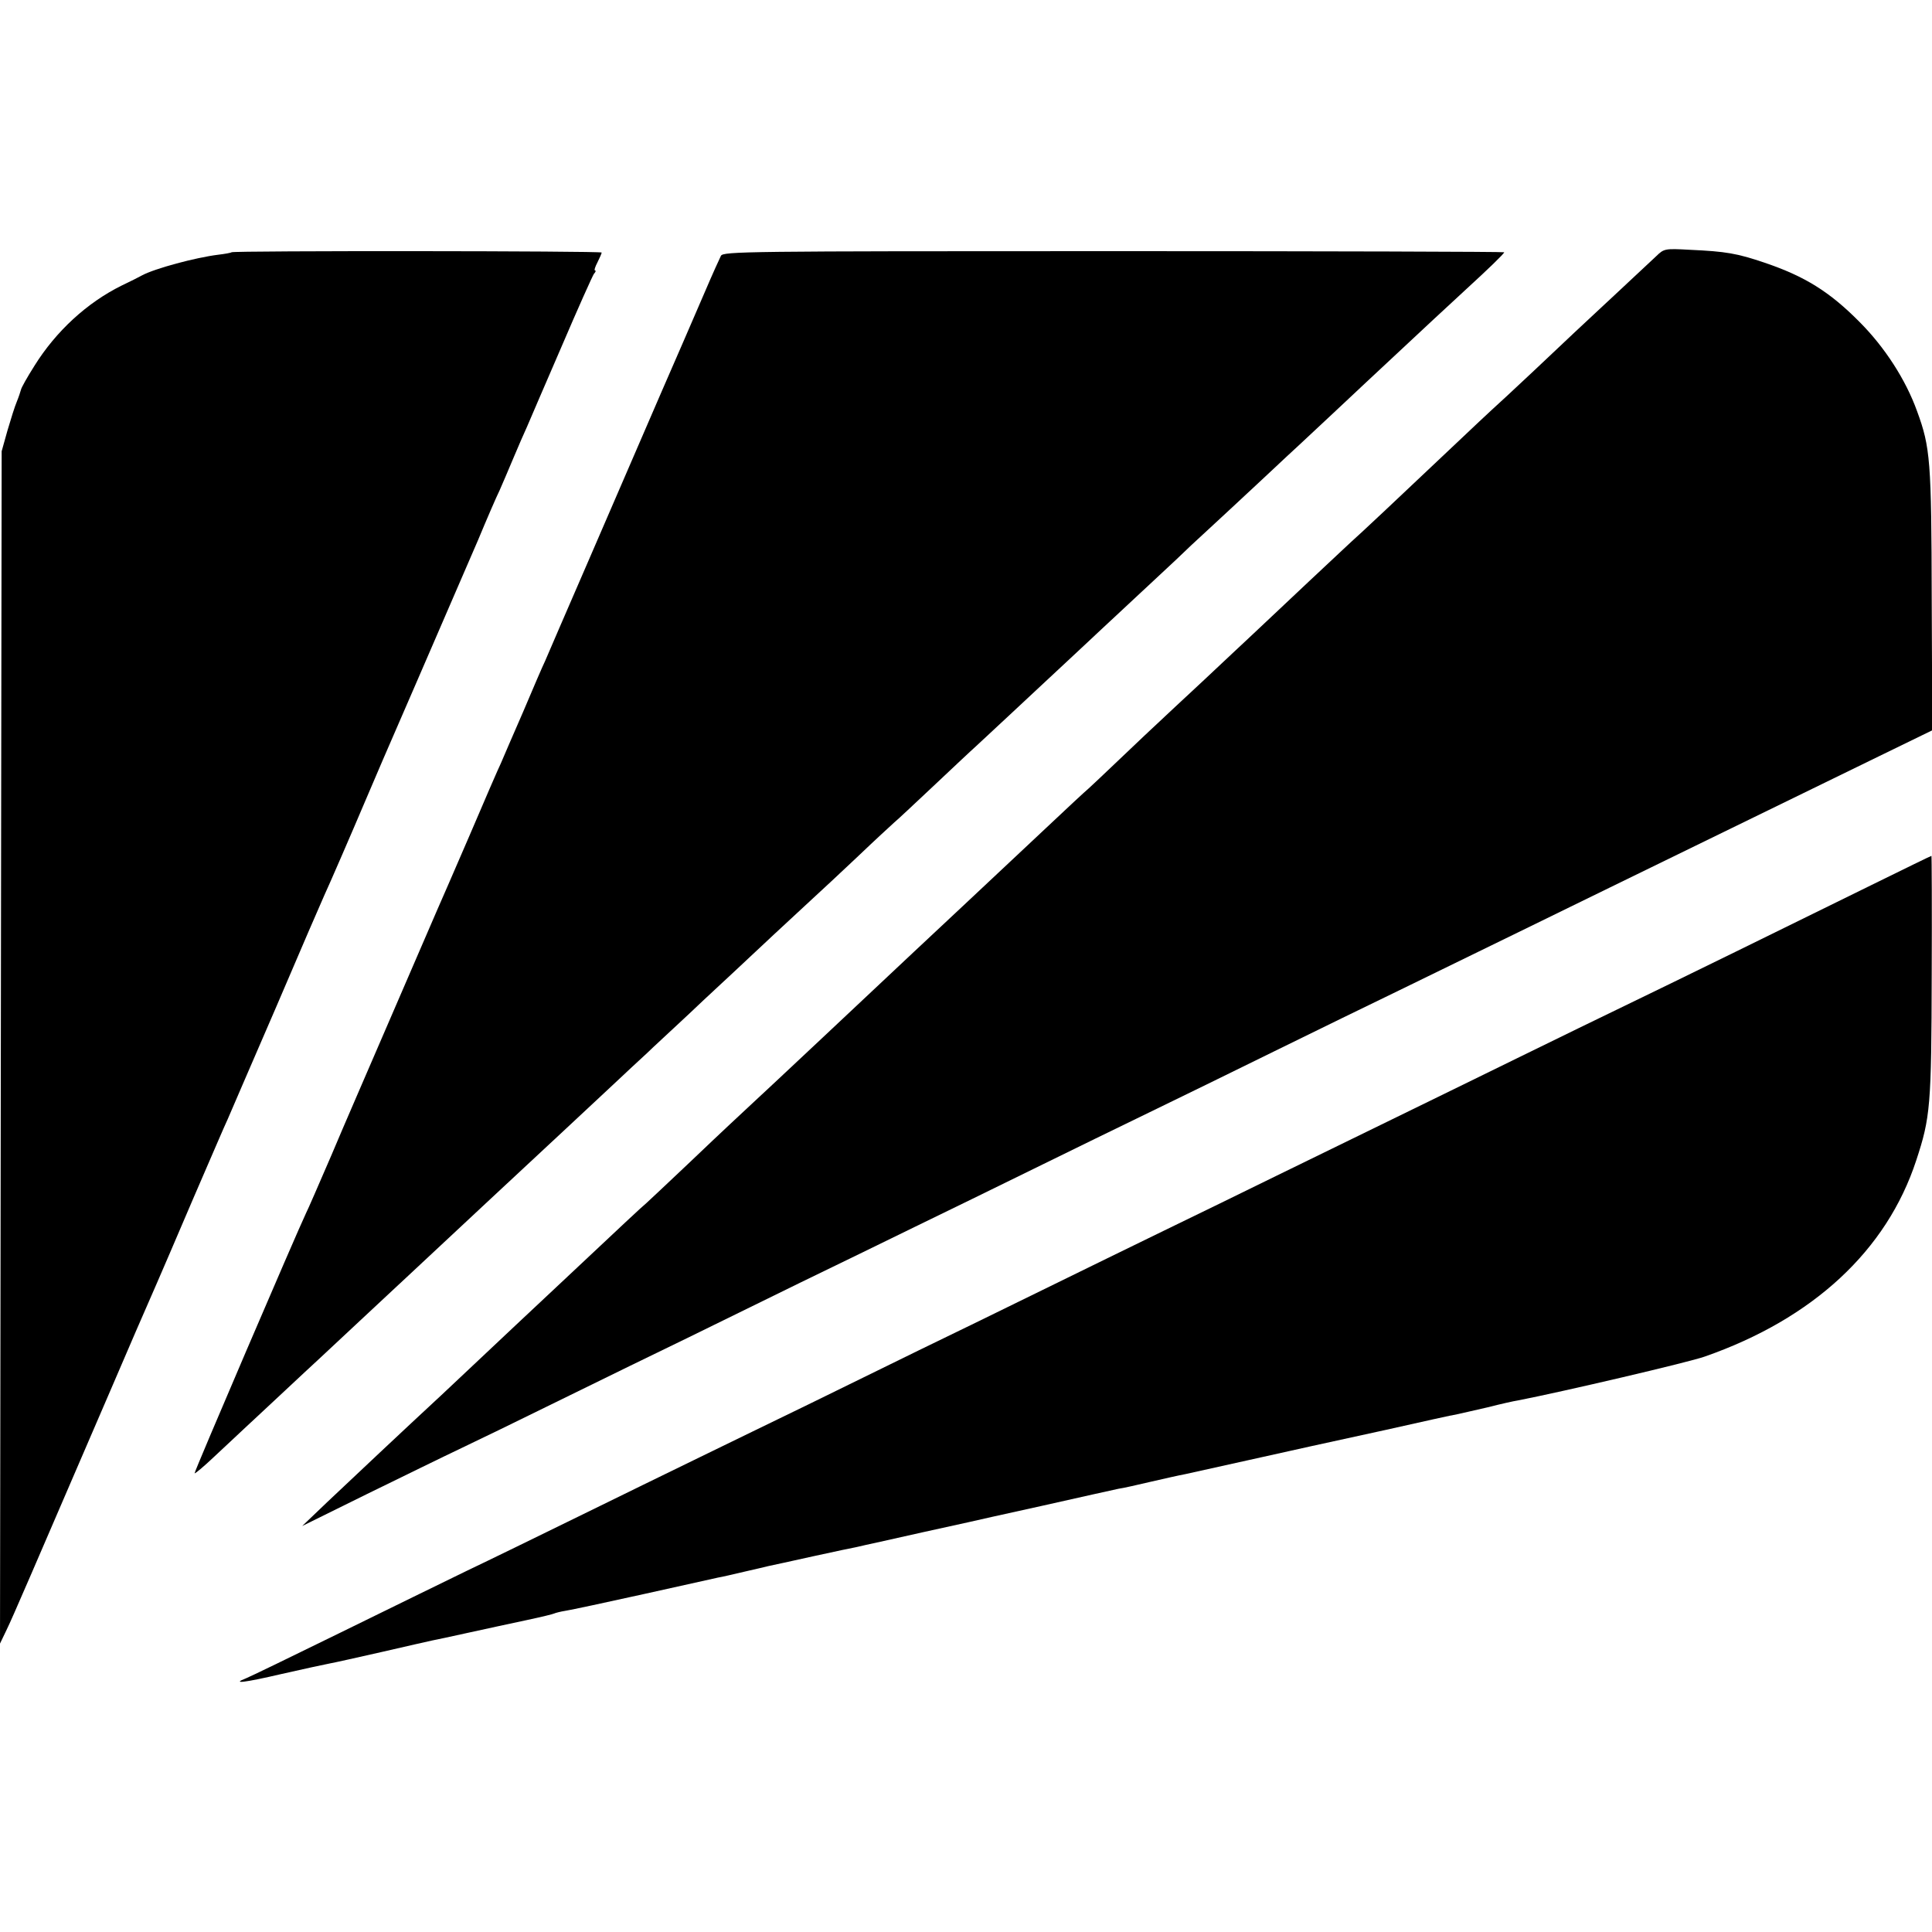 <?xml version="1.0" standalone="no"?>
<!DOCTYPE svg PUBLIC "-//W3C//DTD SVG 20010904//EN"
 "http://www.w3.org/TR/2001/REC-SVG-20010904/DTD/svg10.dtd">
<svg version="1.0" xmlns="http://www.w3.org/2000/svg"
 width="700pt" height="700pt" viewBox="0 0 700 700"
 preserveAspectRatio="xMidYMid meet">
<g transform="translate(0,700) scale(0.1,-0.1)"
fill="#000000" stroke="none">
<path d="M6001 6072 c-16 -15 -78 -73 -137 -128 -153 -142 -166 -155 -305
-286 -68 -64 -137 -128 -154 -143 -16 -15 -69 -64 -116 -109 -207 -196 -373
-352 -392 -368 -10 -10 -81 -75 -156 -146 -75 -71 -167 -157 -205 -193 -38
-35 -87 -82 -111 -104 -23 -22 -98 -92 -166 -155 -68 -63 -162 -152 -209 -197
-47 -45 -95 -90 -106 -100 -12 -10 -81 -74 -154 -143 -226 -212 -424 -398
-479 -449 -30 -28 -144 -135 -331 -311 -20 -19 -93 -87 -160 -150 -177 -165
-182 -169 -327 -307 -73 -69 -141 -133 -151 -142 -16 -13 -81 -74 -312 -291
-15 -14 -86 -81 -160 -150 -73 -69 -150 -141 -170 -160 -20 -19 -66 -62 -101
-95 -133 -123 -324 -303 -413 -387 l-91 -87 235 116 c129 63 280 137 335 163
55 26 222 107 370 180 149 73 353 173 455 222 102 50 286 140 410 201 124 60
311 151 415 202 105 51 298 145 430 210 132 65 321 157 420 205 99 48 302 147
450 220 149 73 353 173 455 222 455 222 558 272 760 371 552 269 800 390 978
477 l193 94 -2 476 c-1 501 -5 549 -53 680 -41 114 -117 232 -209 324 -108
109 -198 165 -343 214 -100 34 -140 41 -272 47 -90 5 -93 4 -121 -23z"/>
<path d="M839 6086 c-2 -2 -24 -6 -49 -9 -81 -10 -230 -50 -276 -75 -11 -6
-44 -23 -74 -37 -125 -62 -237 -165 -315 -290 -26 -41 -48 -80 -49 -87 -2 -7
-8 -26 -15 -43 -7 -16 -22 -64 -34 -105 l-21 -75 -3 -2160 -3 -2160 24 50 c22
45 91 206 373 860 86 200 110 256 171 395 11 25 70 162 131 305 62 143 118
274 126 290 7 17 86 199 175 405 88 206 167 389 175 406 16 34 104 237 145
334 15 36 100 234 190 440 89 206 189 437 222 513 32 77 67 158 78 180 10 23
33 76 50 117 17 41 40 93 50 115 9 22 66 153 125 290 59 138 112 256 117 263
6 6 8 12 4 12 -4 0 0 13 9 30 8 16 15 32 15 35 0 6 -1335 7 -1341 1z"/>
<path d="M2612 6073 c-5 -10 -31 -67 -57 -128 -26 -60 -62 -144 -80 -185 -33
-75 -62 -142 -340 -785 -81 -187 -153 -353 -160 -370 -8 -16 -44 -100 -80
-185 -37 -85 -73 -168 -80 -185 -8 -16 -60 -136 -115 -265 -56 -129 -108 -250
-116 -267 -30 -69 -46 -106 -172 -398 -71 -165 -167 -385 -211 -490 -45 -104
-86 -199 -92 -210 -36 -76 -407 -941 -404 -943 2 -2 34 25 71 60 98 92 120
112 240 224 60 56 125 117 145 135 37 35 238 222 299 279 19 18 87 81 150 140
63 59 131 122 150 140 19 18 85 79 145 135 61 57 126 117 145 135 19 18 86 80
149 139 62 58 128 120 146 136 17 17 86 80 151 141 65 62 135 126 154 144 19
18 89 83 155 145 66 61 134 124 150 139 17 15 84 78 149 139 65 62 127 119
136 127 10 8 73 67 141 131 68 64 138 130 155 145 17 16 82 76 144 134 62 58
129 120 149 139 20 18 94 88 166 155 71 66 163 152 205 191 41 38 87 81 101
95 14 14 53 49 85 79 32 30 115 106 183 170 68 64 134 125 146 136 103 96 171
160 235 220 213 199 328 306 360 335 83 76 140 131 140 136 0 2 -637 4 -1415
4 -1337 0 -1415 -1 -1423 -17z"/>
<path d="M6780 3793 c-284 -140 -733 -360 -895 -438 -71 -34 -247 -120 -390
-190 -143 -70 -345 -169 -450 -220 -104 -51 -293 -143 -420 -205 -126 -62
-311 -152 -410 -200 -99 -48 -297 -145 -440 -215 -143 -70 -343 -168 -445
-217 -102 -50 -282 -138 -400 -196 -118 -57 -296 -144 -395 -192 -99 -48 -297
-145 -440 -215 -143 -70 -325 -159 -405 -197 -80 -39 -287 -140 -460 -225
-173 -85 -326 -159 -339 -164 -54 -21 -7 -16 130 16 79 18 158 35 174 38 17 3
102 22 190 42 88 20 169 39 180 41 11 2 72 15 135 29 63 14 157 34 208 45 52
11 97 22 100 24 4 2 23 7 42 10 19 3 146 30 281 60 136 30 257 57 270 60 13 2
56 12 94 21 39 9 79 18 90 21 11 2 83 18 160 35 77 17 149 32 160 34 11 3 49
11 85 19 52 12 251 56 320 71 8 2 128 29 265 59 138 31 263 59 278 62 16 2 68
14 115 25 48 11 105 24 127 28 22 5 126 28 230 51 105 23 206 46 225 50 19 4
141 31 270 59 129 29 246 55 260 57 13 3 63 14 110 25 47 12 96 23 110 25 160
31 622 139 677 159 392 137 659 384 766 711 51 155 55 196 56 677 1 235 0 427
-1 426 -2 0 -100 -48 -218 -106z"/>
</g>
</svg>
